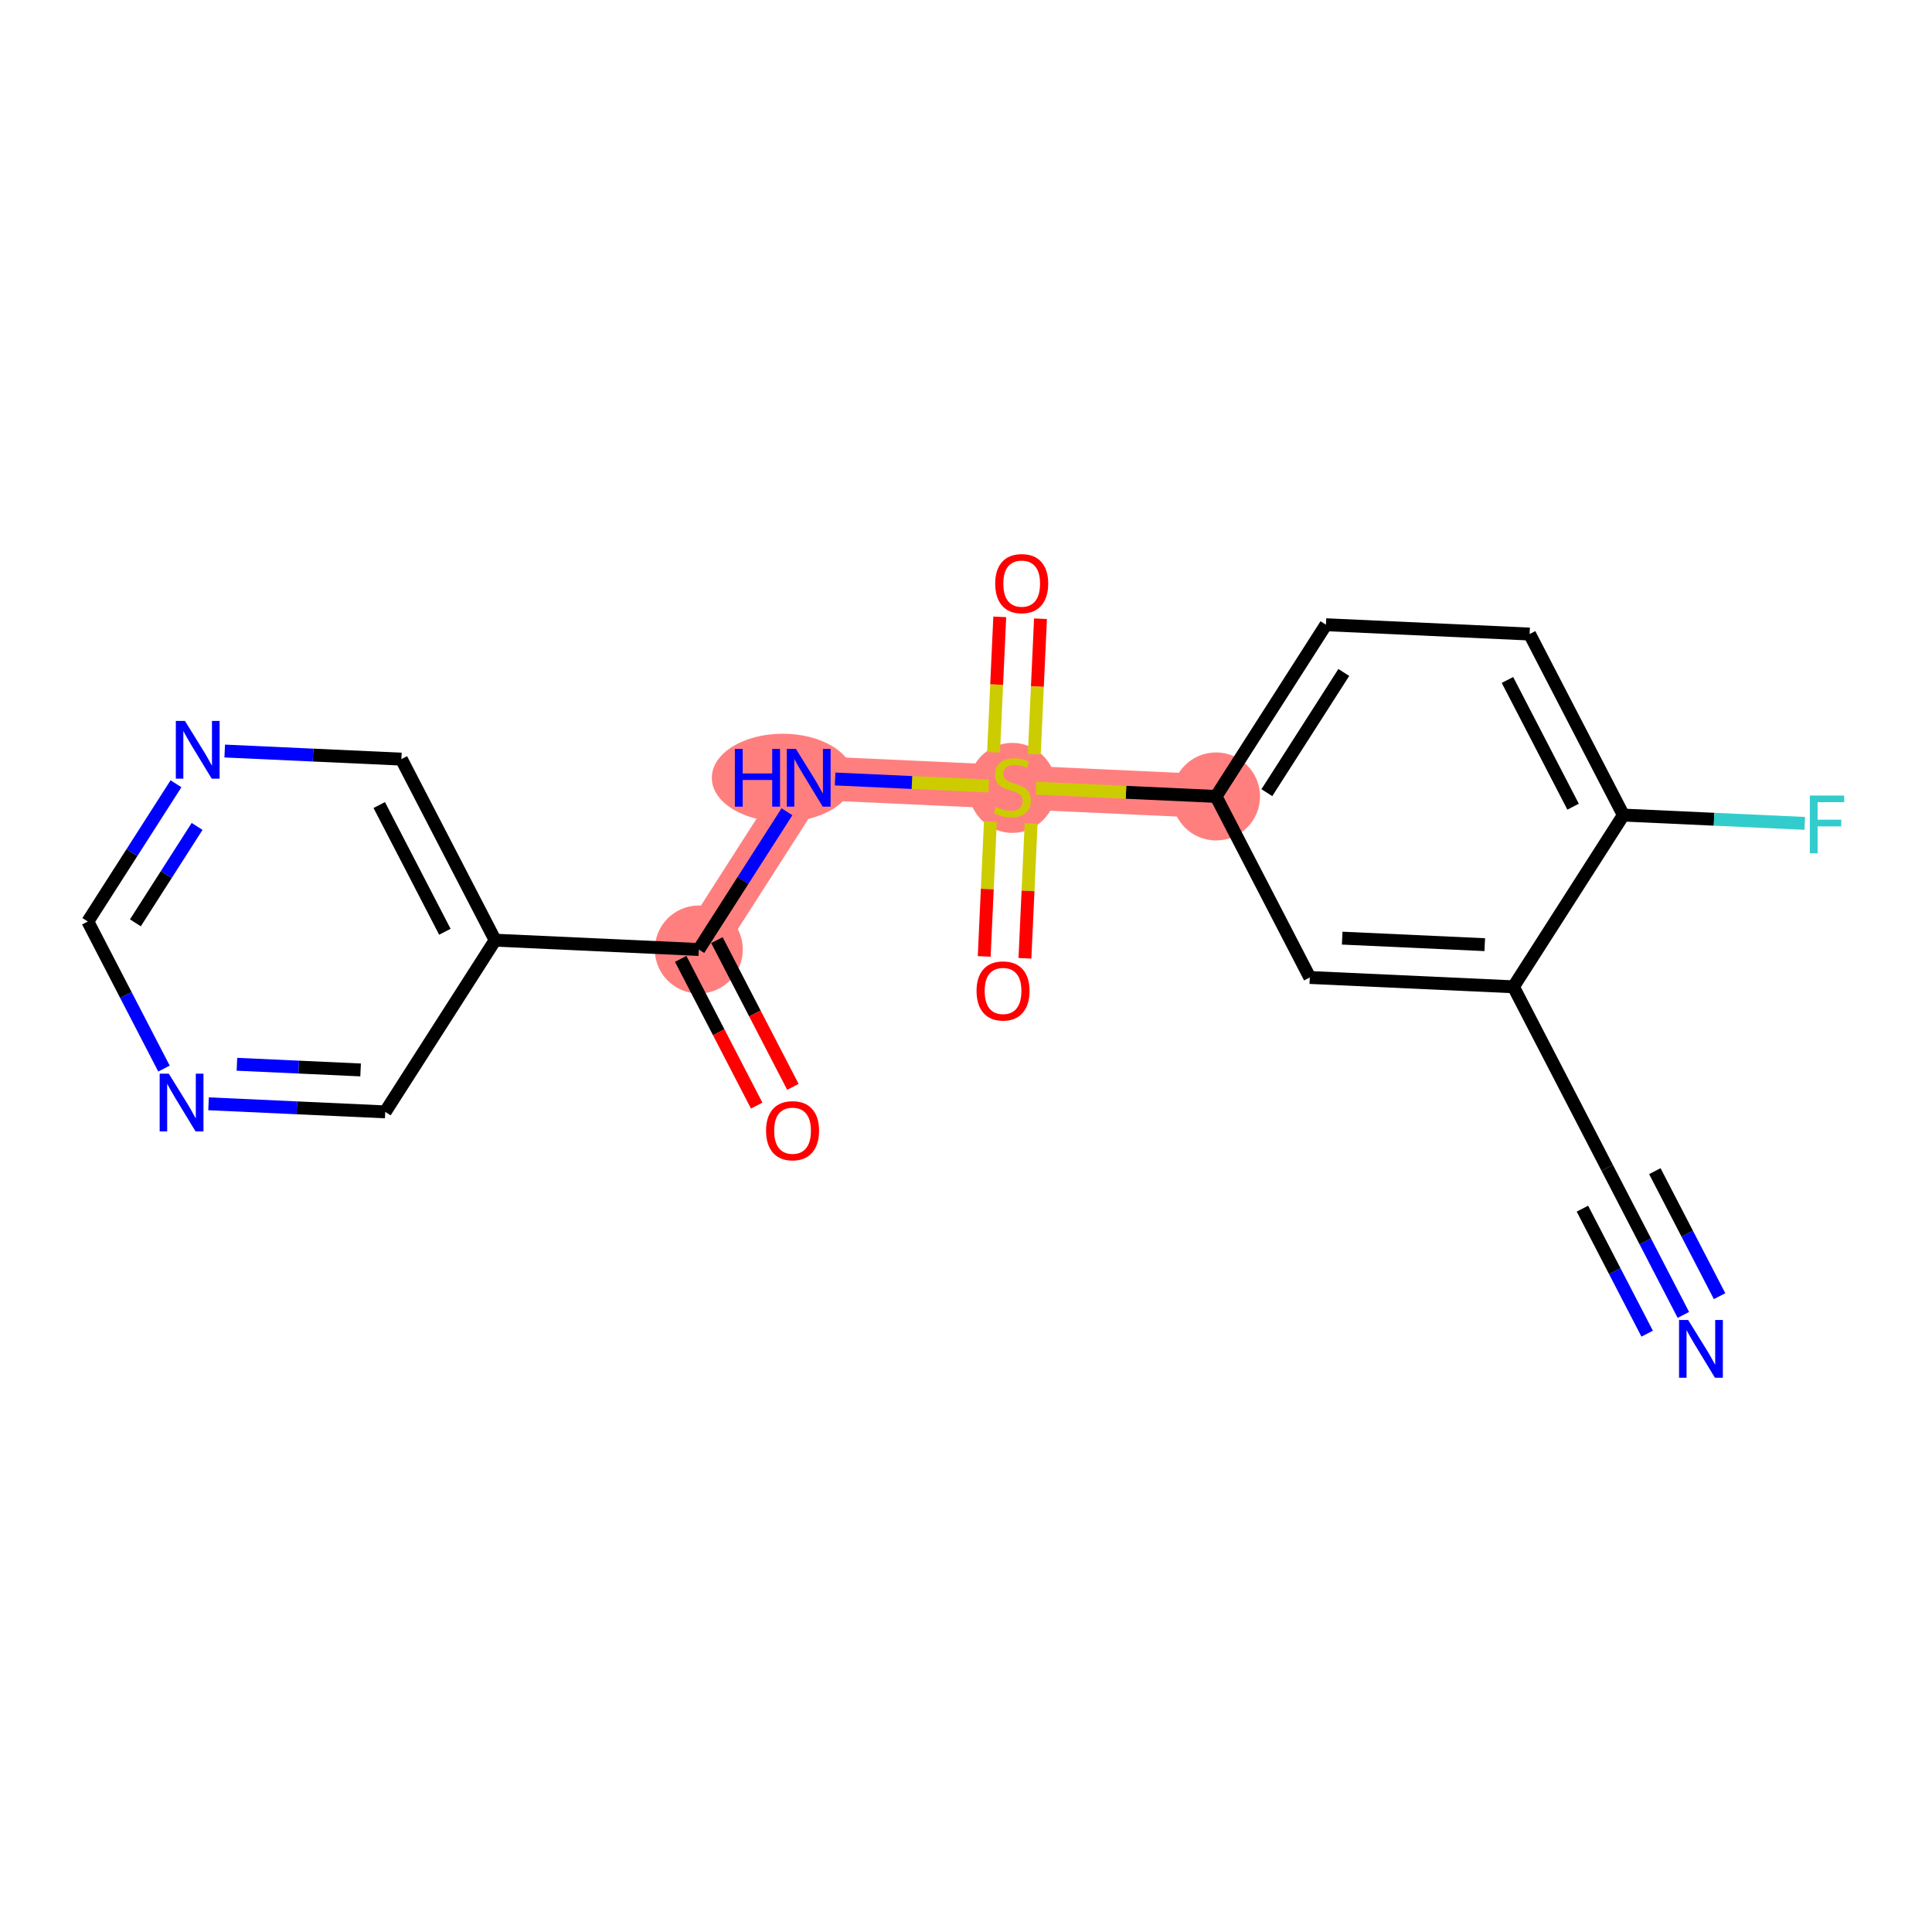 <?xml version='1.0' encoding='iso-8859-1'?>
<svg version='1.1' baseProfile='full'
              xmlns='http://www.w3.org/2000/svg'
                      xmlns:rdkit='http://www.rdkit.org/xml'
                      xmlns:xlink='http://www.w3.org/1999/xlink'
                  xml:space='preserve'
width='300px' height='300px' viewBox='0 0 300 300'>
<!-- END OF HEADER -->
<rect style='opacity:1.0;fill:#FFFFFF;stroke:none' width='300' height='300' x='0' y='0'> </rect>
<rect style='opacity:1.0;fill:#FFFFFF;stroke:none' width='300' height='300' x='0' y='0'> </rect>
<path d='M 188.825,123.67 L 157.2,122.222' style='fill:none;fill-rule:evenodd;stroke:#FF7F7F;stroke-width:6.8px;stroke-linecap:butt;stroke-linejoin:miter;stroke-opacity:1' />
<path d='M 157.2,122.222 L 125.576,120.774' style='fill:none;fill-rule:evenodd;stroke:#FF7F7F;stroke-width:6.8px;stroke-linecap:butt;stroke-linejoin:miter;stroke-opacity:1' />
<path d='M 125.576,120.774 L 108.51,147.437' style='fill:none;fill-rule:evenodd;stroke:#FF7F7F;stroke-width:6.8px;stroke-linecap:butt;stroke-linejoin:miter;stroke-opacity:1' />
<ellipse cx='188.825' cy='123.67' rx='6.332' ry='6.332'  style='fill:#FF7F7F;fill-rule:evenodd;stroke:#FF7F7F;stroke-width:1.0px;stroke-linecap:butt;stroke-linejoin:miter;stroke-opacity:1' />
<ellipse cx='157.2' cy='122.342' rx='6.332' ry='6.492'  style='fill:#FF7F7F;fill-rule:evenodd;stroke:#FF7F7F;stroke-width:1.0px;stroke-linecap:butt;stroke-linejoin:miter;stroke-opacity:1' />
<ellipse cx='121.543' cy='120.774' rx='10.512' ry='6.34'  style='fill:#FF7F7F;fill-rule:evenodd;stroke:#FF7F7F;stroke-width:1.0px;stroke-linecap:butt;stroke-linejoin:miter;stroke-opacity:1' />
<ellipse cx='108.51' cy='147.437' rx='6.332' ry='6.332'  style='fill:#FF7F7F;fill-rule:evenodd;stroke:#FF7F7F;stroke-width:1.0px;stroke-linecap:butt;stroke-linejoin:miter;stroke-opacity:1' />
<path class='bond-0 atom-0 atom-1' d='M 261.392,204.179 L 255.479,192.76' style='fill:none;fill-rule:evenodd;stroke:#0000FF;stroke-width:2.0px;stroke-linecap:butt;stroke-linejoin:miter;stroke-opacity:1' />
<path class='bond-0 atom-0 atom-1' d='M 255.479,192.76 L 249.565,181.342' style='fill:none;fill-rule:evenodd;stroke:#000000;stroke-width:2.0px;stroke-linecap:butt;stroke-linejoin:miter;stroke-opacity:1' />
<path class='bond-0 atom-0 atom-1' d='M 267.014,201.267 L 261.988,191.562' style='fill:none;fill-rule:evenodd;stroke:#0000FF;stroke-width:2.0px;stroke-linecap:butt;stroke-linejoin:miter;stroke-opacity:1' />
<path class='bond-0 atom-0 atom-1' d='M 261.988,191.562 L 256.962,181.856' style='fill:none;fill-rule:evenodd;stroke:#000000;stroke-width:2.0px;stroke-linecap:butt;stroke-linejoin:miter;stroke-opacity:1' />
<path class='bond-0 atom-0 atom-1' d='M 255.77,207.091 L 250.743,197.385' style='fill:none;fill-rule:evenodd;stroke:#0000FF;stroke-width:2.0px;stroke-linecap:butt;stroke-linejoin:miter;stroke-opacity:1' />
<path class='bond-0 atom-0 atom-1' d='M 250.743,197.385 L 245.717,187.679' style='fill:none;fill-rule:evenodd;stroke:#000000;stroke-width:2.0px;stroke-linecap:butt;stroke-linejoin:miter;stroke-opacity:1' />
<path class='bond-1 atom-1 atom-2' d='M 249.565,181.342 L 235.007,153.23' style='fill:none;fill-rule:evenodd;stroke:#000000;stroke-width:2.0px;stroke-linecap:butt;stroke-linejoin:miter;stroke-opacity:1' />
<path class='bond-2 atom-2 atom-3' d='M 235.007,153.23 L 203.383,151.782' style='fill:none;fill-rule:evenodd;stroke:#000000;stroke-width:2.0px;stroke-linecap:butt;stroke-linejoin:miter;stroke-opacity:1' />
<path class='bond-2 atom-2 atom-3' d='M 230.553,146.688 L 208.416,145.674' style='fill:none;fill-rule:evenodd;stroke:#000000;stroke-width:2.0px;stroke-linecap:butt;stroke-linejoin:miter;stroke-opacity:1' />
<path class='bond-20 atom-19 atom-2' d='M 252.074,126.566 L 235.007,153.23' style='fill:none;fill-rule:evenodd;stroke:#000000;stroke-width:2.0px;stroke-linecap:butt;stroke-linejoin:miter;stroke-opacity:1' />
<path class='bond-3 atom-3 atom-4' d='M 203.383,151.782 L 188.825,123.67' style='fill:none;fill-rule:evenodd;stroke:#000000;stroke-width:2.0px;stroke-linecap:butt;stroke-linejoin:miter;stroke-opacity:1' />
<path class='bond-4 atom-4 atom-5' d='M 188.825,123.67 L 174.846,123.03' style='fill:none;fill-rule:evenodd;stroke:#000000;stroke-width:2.0px;stroke-linecap:butt;stroke-linejoin:miter;stroke-opacity:1' />
<path class='bond-4 atom-4 atom-5' d='M 174.846,123.03 L 160.866,122.39' style='fill:none;fill-rule:evenodd;stroke:#CCCC00;stroke-width:2.0px;stroke-linecap:butt;stroke-linejoin:miter;stroke-opacity:1' />
<path class='bond-16 atom-4 atom-17' d='M 188.825,123.67 L 205.891,97.007' style='fill:none;fill-rule:evenodd;stroke:#000000;stroke-width:2.0px;stroke-linecap:butt;stroke-linejoin:miter;stroke-opacity:1' />
<path class='bond-16 atom-4 atom-17' d='M 196.717,123.084 L 208.664,104.419' style='fill:none;fill-rule:evenodd;stroke:#000000;stroke-width:2.0px;stroke-linecap:butt;stroke-linejoin:miter;stroke-opacity:1' />
<path class='bond-5 atom-5 atom-6' d='M 160.604,117.105 L 161.085,106.59' style='fill:none;fill-rule:evenodd;stroke:#CCCC00;stroke-width:2.0px;stroke-linecap:butt;stroke-linejoin:miter;stroke-opacity:1' />
<path class='bond-5 atom-5 atom-6' d='M 161.085,106.59 L 161.567,96.075' style='fill:none;fill-rule:evenodd;stroke:#FF0000;stroke-width:2.0px;stroke-linecap:butt;stroke-linejoin:miter;stroke-opacity:1' />
<path class='bond-5 atom-5 atom-6' d='M 154.279,116.816 L 154.76,106.3' style='fill:none;fill-rule:evenodd;stroke:#CCCC00;stroke-width:2.0px;stroke-linecap:butt;stroke-linejoin:miter;stroke-opacity:1' />
<path class='bond-5 atom-5 atom-6' d='M 154.76,106.3 L 155.242,95.785' style='fill:none;fill-rule:evenodd;stroke:#FF0000;stroke-width:2.0px;stroke-linecap:butt;stroke-linejoin:miter;stroke-opacity:1' />
<path class='bond-6 atom-5 atom-7' d='M 153.786,127.579 L 153.307,138.047' style='fill:none;fill-rule:evenodd;stroke:#CCCC00;stroke-width:2.0px;stroke-linecap:butt;stroke-linejoin:miter;stroke-opacity:1' />
<path class='bond-6 atom-5 atom-7' d='M 153.307,138.047 L 152.827,148.514' style='fill:none;fill-rule:evenodd;stroke:#FF0000;stroke-width:2.0px;stroke-linecap:butt;stroke-linejoin:miter;stroke-opacity:1' />
<path class='bond-6 atom-5 atom-7' d='M 160.111,127.869 L 159.632,138.336' style='fill:none;fill-rule:evenodd;stroke:#CCCC00;stroke-width:2.0px;stroke-linecap:butt;stroke-linejoin:miter;stroke-opacity:1' />
<path class='bond-6 atom-5 atom-7' d='M 159.632,138.336 L 159.152,148.804' style='fill:none;fill-rule:evenodd;stroke:#FF0000;stroke-width:2.0px;stroke-linecap:butt;stroke-linejoin:miter;stroke-opacity:1' />
<path class='bond-7 atom-5 atom-8' d='M 153.534,122.054 L 141.605,121.508' style='fill:none;fill-rule:evenodd;stroke:#CCCC00;stroke-width:2.0px;stroke-linecap:butt;stroke-linejoin:miter;stroke-opacity:1' />
<path class='bond-7 atom-5 atom-8' d='M 141.605,121.508 L 129.676,120.961' style='fill:none;fill-rule:evenodd;stroke:#0000FF;stroke-width:2.0px;stroke-linecap:butt;stroke-linejoin:miter;stroke-opacity:1' />
<path class='bond-8 atom-8 atom-9' d='M 122.2,126.048 L 115.355,136.742' style='fill:none;fill-rule:evenodd;stroke:#0000FF;stroke-width:2.0px;stroke-linecap:butt;stroke-linejoin:miter;stroke-opacity:1' />
<path class='bond-8 atom-8 atom-9' d='M 115.355,136.742 L 108.51,147.437' style='fill:none;fill-rule:evenodd;stroke:#000000;stroke-width:2.0px;stroke-linecap:butt;stroke-linejoin:miter;stroke-opacity:1' />
<path class='bond-9 atom-9 atom-10' d='M 105.698,148.893 L 111.599,160.286' style='fill:none;fill-rule:evenodd;stroke:#000000;stroke-width:2.0px;stroke-linecap:butt;stroke-linejoin:miter;stroke-opacity:1' />
<path class='bond-9 atom-9 atom-10' d='M 111.599,160.286 L 117.499,171.68' style='fill:none;fill-rule:evenodd;stroke:#FF0000;stroke-width:2.0px;stroke-linecap:butt;stroke-linejoin:miter;stroke-opacity:1' />
<path class='bond-9 atom-9 atom-10' d='M 111.321,145.981 L 117.221,157.375' style='fill:none;fill-rule:evenodd;stroke:#000000;stroke-width:2.0px;stroke-linecap:butt;stroke-linejoin:miter;stroke-opacity:1' />
<path class='bond-9 atom-9 atom-10' d='M 117.221,157.375 L 123.121,168.768' style='fill:none;fill-rule:evenodd;stroke:#FF0000;stroke-width:2.0px;stroke-linecap:butt;stroke-linejoin:miter;stroke-opacity:1' />
<path class='bond-10 atom-9 atom-11' d='M 108.51,147.437 L 76.885,145.989' style='fill:none;fill-rule:evenodd;stroke:#000000;stroke-width:2.0px;stroke-linecap:butt;stroke-linejoin:miter;stroke-opacity:1' />
<path class='bond-11 atom-11 atom-12' d='M 76.885,145.989 L 62.327,117.877' style='fill:none;fill-rule:evenodd;stroke:#000000;stroke-width:2.0px;stroke-linecap:butt;stroke-linejoin:miter;stroke-opacity:1' />
<path class='bond-11 atom-11 atom-12' d='M 69.079,144.684 L 58.889,125.005' style='fill:none;fill-rule:evenodd;stroke:#000000;stroke-width:2.0px;stroke-linecap:butt;stroke-linejoin:miter;stroke-opacity:1' />
<path class='bond-21 atom-16 atom-11' d='M 59.819,172.652 L 76.885,145.989' style='fill:none;fill-rule:evenodd;stroke:#000000;stroke-width:2.0px;stroke-linecap:butt;stroke-linejoin:miter;stroke-opacity:1' />
<path class='bond-12 atom-12 atom-13' d='M 62.327,117.877 L 48.611,117.249' style='fill:none;fill-rule:evenodd;stroke:#000000;stroke-width:2.0px;stroke-linecap:butt;stroke-linejoin:miter;stroke-opacity:1' />
<path class='bond-12 atom-12 atom-13' d='M 48.611,117.249 L 34.894,116.621' style='fill:none;fill-rule:evenodd;stroke:#0000FF;stroke-width:2.0px;stroke-linecap:butt;stroke-linejoin:miter;stroke-opacity:1' />
<path class='bond-13 atom-13 atom-14' d='M 27.327,121.703 L 20.482,132.398' style='fill:none;fill-rule:evenodd;stroke:#0000FF;stroke-width:2.0px;stroke-linecap:butt;stroke-linejoin:miter;stroke-opacity:1' />
<path class='bond-13 atom-13 atom-14' d='M 20.482,132.398 L 13.636,143.092' style='fill:none;fill-rule:evenodd;stroke:#000000;stroke-width:2.0px;stroke-linecap:butt;stroke-linejoin:miter;stroke-opacity:1' />
<path class='bond-13 atom-13 atom-14' d='M 30.606,128.325 L 25.814,135.811' style='fill:none;fill-rule:evenodd;stroke:#0000FF;stroke-width:2.0px;stroke-linecap:butt;stroke-linejoin:miter;stroke-opacity:1' />
<path class='bond-13 atom-13 atom-14' d='M 25.814,135.811 L 21.023,143.297' style='fill:none;fill-rule:evenodd;stroke:#000000;stroke-width:2.0px;stroke-linecap:butt;stroke-linejoin:miter;stroke-opacity:1' />
<path class='bond-14 atom-14 atom-15' d='M 13.636,143.092 L 19.55,154.511' style='fill:none;fill-rule:evenodd;stroke:#000000;stroke-width:2.0px;stroke-linecap:butt;stroke-linejoin:miter;stroke-opacity:1' />
<path class='bond-14 atom-14 atom-15' d='M 19.55,154.511 L 25.463,165.93' style='fill:none;fill-rule:evenodd;stroke:#0000FF;stroke-width:2.0px;stroke-linecap:butt;stroke-linejoin:miter;stroke-opacity:1' />
<path class='bond-15 atom-15 atom-16' d='M 32.386,171.396 L 46.102,172.024' style='fill:none;fill-rule:evenodd;stroke:#0000FF;stroke-width:2.0px;stroke-linecap:butt;stroke-linejoin:miter;stroke-opacity:1' />
<path class='bond-15 atom-15 atom-16' d='M 46.102,172.024 L 59.819,172.652' style='fill:none;fill-rule:evenodd;stroke:#000000;stroke-width:2.0px;stroke-linecap:butt;stroke-linejoin:miter;stroke-opacity:1' />
<path class='bond-15 atom-15 atom-16' d='M 36.79,165.26 L 46.392,165.699' style='fill:none;fill-rule:evenodd;stroke:#0000FF;stroke-width:2.0px;stroke-linecap:butt;stroke-linejoin:miter;stroke-opacity:1' />
<path class='bond-15 atom-15 atom-16' d='M 46.392,165.699 L 55.993,166.139' style='fill:none;fill-rule:evenodd;stroke:#000000;stroke-width:2.0px;stroke-linecap:butt;stroke-linejoin:miter;stroke-opacity:1' />
<path class='bond-17 atom-17 atom-18' d='M 205.891,97.007 L 237.516,98.455' style='fill:none;fill-rule:evenodd;stroke:#000000;stroke-width:2.0px;stroke-linecap:butt;stroke-linejoin:miter;stroke-opacity:1' />
<path class='bond-18 atom-18 atom-19' d='M 237.516,98.455 L 252.074,126.566' style='fill:none;fill-rule:evenodd;stroke:#000000;stroke-width:2.0px;stroke-linecap:butt;stroke-linejoin:miter;stroke-opacity:1' />
<path class='bond-18 atom-18 atom-19' d='M 234.077,105.583 L 244.268,125.261' style='fill:none;fill-rule:evenodd;stroke:#000000;stroke-width:2.0px;stroke-linecap:butt;stroke-linejoin:miter;stroke-opacity:1' />
<path class='bond-19 atom-19 atom-20' d='M 252.074,126.566 L 266.157,127.211' style='fill:none;fill-rule:evenodd;stroke:#000000;stroke-width:2.0px;stroke-linecap:butt;stroke-linejoin:miter;stroke-opacity:1' />
<path class='bond-19 atom-19 atom-20' d='M 266.157,127.211 L 280.241,127.856' style='fill:none;fill-rule:evenodd;stroke:#33CCCC;stroke-width:2.0px;stroke-linecap:butt;stroke-linejoin:miter;stroke-opacity:1' />
<path  class='atom-0' d='M 262.141 204.971
L 265.079 209.719
Q 265.371 210.188, 265.839 211.036
Q 266.308 211.885, 266.333 211.935
L 266.333 204.971
L 267.523 204.971
L 267.523 213.936
L 266.295 213.936
L 263.142 208.744
Q 262.775 208.136, 262.382 207.44
Q 262.002 206.743, 261.888 206.528
L 261.888 213.936
L 260.723 213.936
L 260.723 204.971
L 262.141 204.971
' fill='#0000FF'/>
<path  class='atom-5' d='M 154.668 125.299
Q 154.769 125.337, 155.187 125.514
Q 155.605 125.691, 156.061 125.805
Q 156.529 125.907, 156.985 125.907
Q 157.834 125.907, 158.327 125.502
Q 158.821 125.084, 158.821 124.362
Q 158.821 123.868, 158.568 123.564
Q 158.327 123.26, 157.948 123.096
Q 157.568 122.931, 156.934 122.741
Q 156.137 122.5, 155.656 122.272
Q 155.187 122.045, 154.845 121.563
Q 154.516 121.082, 154.516 120.272
Q 154.516 119.145, 155.276 118.448
Q 156.048 117.752, 157.568 117.752
Q 158.606 117.752, 159.784 118.246
L 159.492 119.221
Q 158.416 118.777, 157.606 118.777
Q 156.732 118.777, 156.251 119.145
Q 155.769 119.499, 155.782 120.12
Q 155.782 120.601, 156.023 120.892
Q 156.276 121.183, 156.631 121.348
Q 156.998 121.513, 157.606 121.703
Q 158.416 121.956, 158.897 122.209
Q 159.378 122.462, 159.72 122.982
Q 160.075 123.488, 160.075 124.362
Q 160.075 125.603, 159.239 126.274
Q 158.416 126.932, 157.036 126.932
Q 156.238 126.932, 155.63 126.755
Q 155.035 126.591, 154.326 126.299
L 154.668 125.299
' fill='#CCCC00'/>
<path  class='atom-6' d='M 154.533 90.623
Q 154.533 88.47, 155.597 87.267
Q 156.661 86.064, 158.649 86.064
Q 160.637 86.064, 161.7 87.267
Q 162.764 88.47, 162.764 90.623
Q 162.764 92.801, 161.688 94.042
Q 160.611 95.27, 158.649 95.27
Q 156.673 95.27, 155.597 94.042
Q 154.533 92.813, 154.533 90.623
M 158.649 94.257
Q 160.016 94.257, 160.751 93.345
Q 161.498 92.421, 161.498 90.623
Q 161.498 88.863, 160.751 87.976
Q 160.016 87.077, 158.649 87.077
Q 157.281 87.077, 156.534 87.963
Q 155.799 88.85, 155.799 90.623
Q 155.799 92.433, 156.534 93.345
Q 157.281 94.257, 158.649 94.257
' fill='#FF0000'/>
<path  class='atom-7' d='M 151.637 153.872
Q 151.637 151.719, 152.7 150.516
Q 153.764 149.313, 155.752 149.313
Q 157.74 149.313, 158.804 150.516
Q 159.868 151.719, 159.868 153.872
Q 159.868 156.05, 158.791 157.291
Q 157.715 158.519, 155.752 158.519
Q 153.777 158.519, 152.7 157.291
Q 151.637 156.062, 151.637 153.872
M 155.752 157.506
Q 157.12 157.506, 157.854 156.594
Q 158.601 155.67, 158.601 153.872
Q 158.601 152.111, 157.854 151.225
Q 157.12 150.326, 155.752 150.326
Q 154.385 150.326, 153.637 151.212
Q 152.903 152.099, 152.903 153.872
Q 152.903 155.682, 153.637 156.594
Q 154.385 157.506, 155.752 157.506
' fill='#FF0000'/>
<path  class='atom-8' d='M 114.11 116.291
L 115.325 116.291
L 115.325 120.102
L 119.909 120.102
L 119.909 116.291
L 121.125 116.291
L 121.125 125.256
L 119.909 125.256
L 119.909 121.115
L 115.325 121.115
L 115.325 125.256
L 114.11 125.256
L 114.11 116.291
' fill='#0000FF'/>
<path  class='atom-8' d='M 123.594 116.291
L 126.532 121.04
Q 126.823 121.508, 127.292 122.356
Q 127.76 123.205, 127.786 123.256
L 127.786 116.291
L 128.976 116.291
L 128.976 125.256
L 127.748 125.256
L 124.595 120.064
Q 124.227 119.457, 123.835 118.76
Q 123.455 118.064, 123.341 117.848
L 123.341 125.256
L 122.176 125.256
L 122.176 116.291
L 123.594 116.291
' fill='#0000FF'/>
<path  class='atom-10' d='M 118.952 175.574
Q 118.952 173.421, 120.016 172.218
Q 121.08 171.015, 123.068 171.015
Q 125.056 171.015, 126.119 172.218
Q 127.183 173.421, 127.183 175.574
Q 127.183 177.752, 126.107 178.993
Q 125.03 180.221, 123.068 180.221
Q 121.092 180.221, 120.016 178.993
Q 118.952 177.765, 118.952 175.574
M 123.068 179.208
Q 124.435 179.208, 125.17 178.297
Q 125.917 177.372, 125.917 175.574
Q 125.917 173.814, 125.17 172.927
Q 124.435 172.028, 123.068 172.028
Q 121.7 172.028, 120.953 172.915
Q 120.218 173.801, 120.218 175.574
Q 120.218 177.385, 120.953 178.297
Q 121.7 179.208, 123.068 179.208
' fill='#FF0000'/>
<path  class='atom-13' d='M 28.721 111.946
L 31.659 116.695
Q 31.95 117.163, 32.419 118.012
Q 32.887 118.86, 32.913 118.911
L 32.913 111.946
L 34.103 111.946
L 34.103 120.912
L 32.874 120.912
L 29.721 115.72
Q 29.354 115.112, 28.962 114.415
Q 28.582 113.719, 28.468 113.504
L 28.468 120.912
L 27.303 120.912
L 27.303 111.946
L 28.721 111.946
' fill='#0000FF'/>
<path  class='atom-15' d='M 26.213 166.721
L 29.15 171.47
Q 29.442 171.938, 29.91 172.787
Q 30.379 173.635, 30.404 173.686
L 30.404 166.721
L 31.594 166.721
L 31.594 175.687
L 30.366 175.687
L 27.213 170.495
Q 26.846 169.887, 26.453 169.191
Q 26.073 168.494, 25.959 168.279
L 25.959 175.687
L 24.794 175.687
L 24.794 166.721
L 26.213 166.721
' fill='#0000FF'/>
<path  class='atom-20' d='M 281.033 123.532
L 286.364 123.532
L 286.364 124.558
L 282.235 124.558
L 282.235 127.28
L 285.908 127.28
L 285.908 128.319
L 282.235 128.319
L 282.235 132.497
L 281.033 132.497
L 281.033 123.532
' fill='#33CCCC'/>
</svg>
